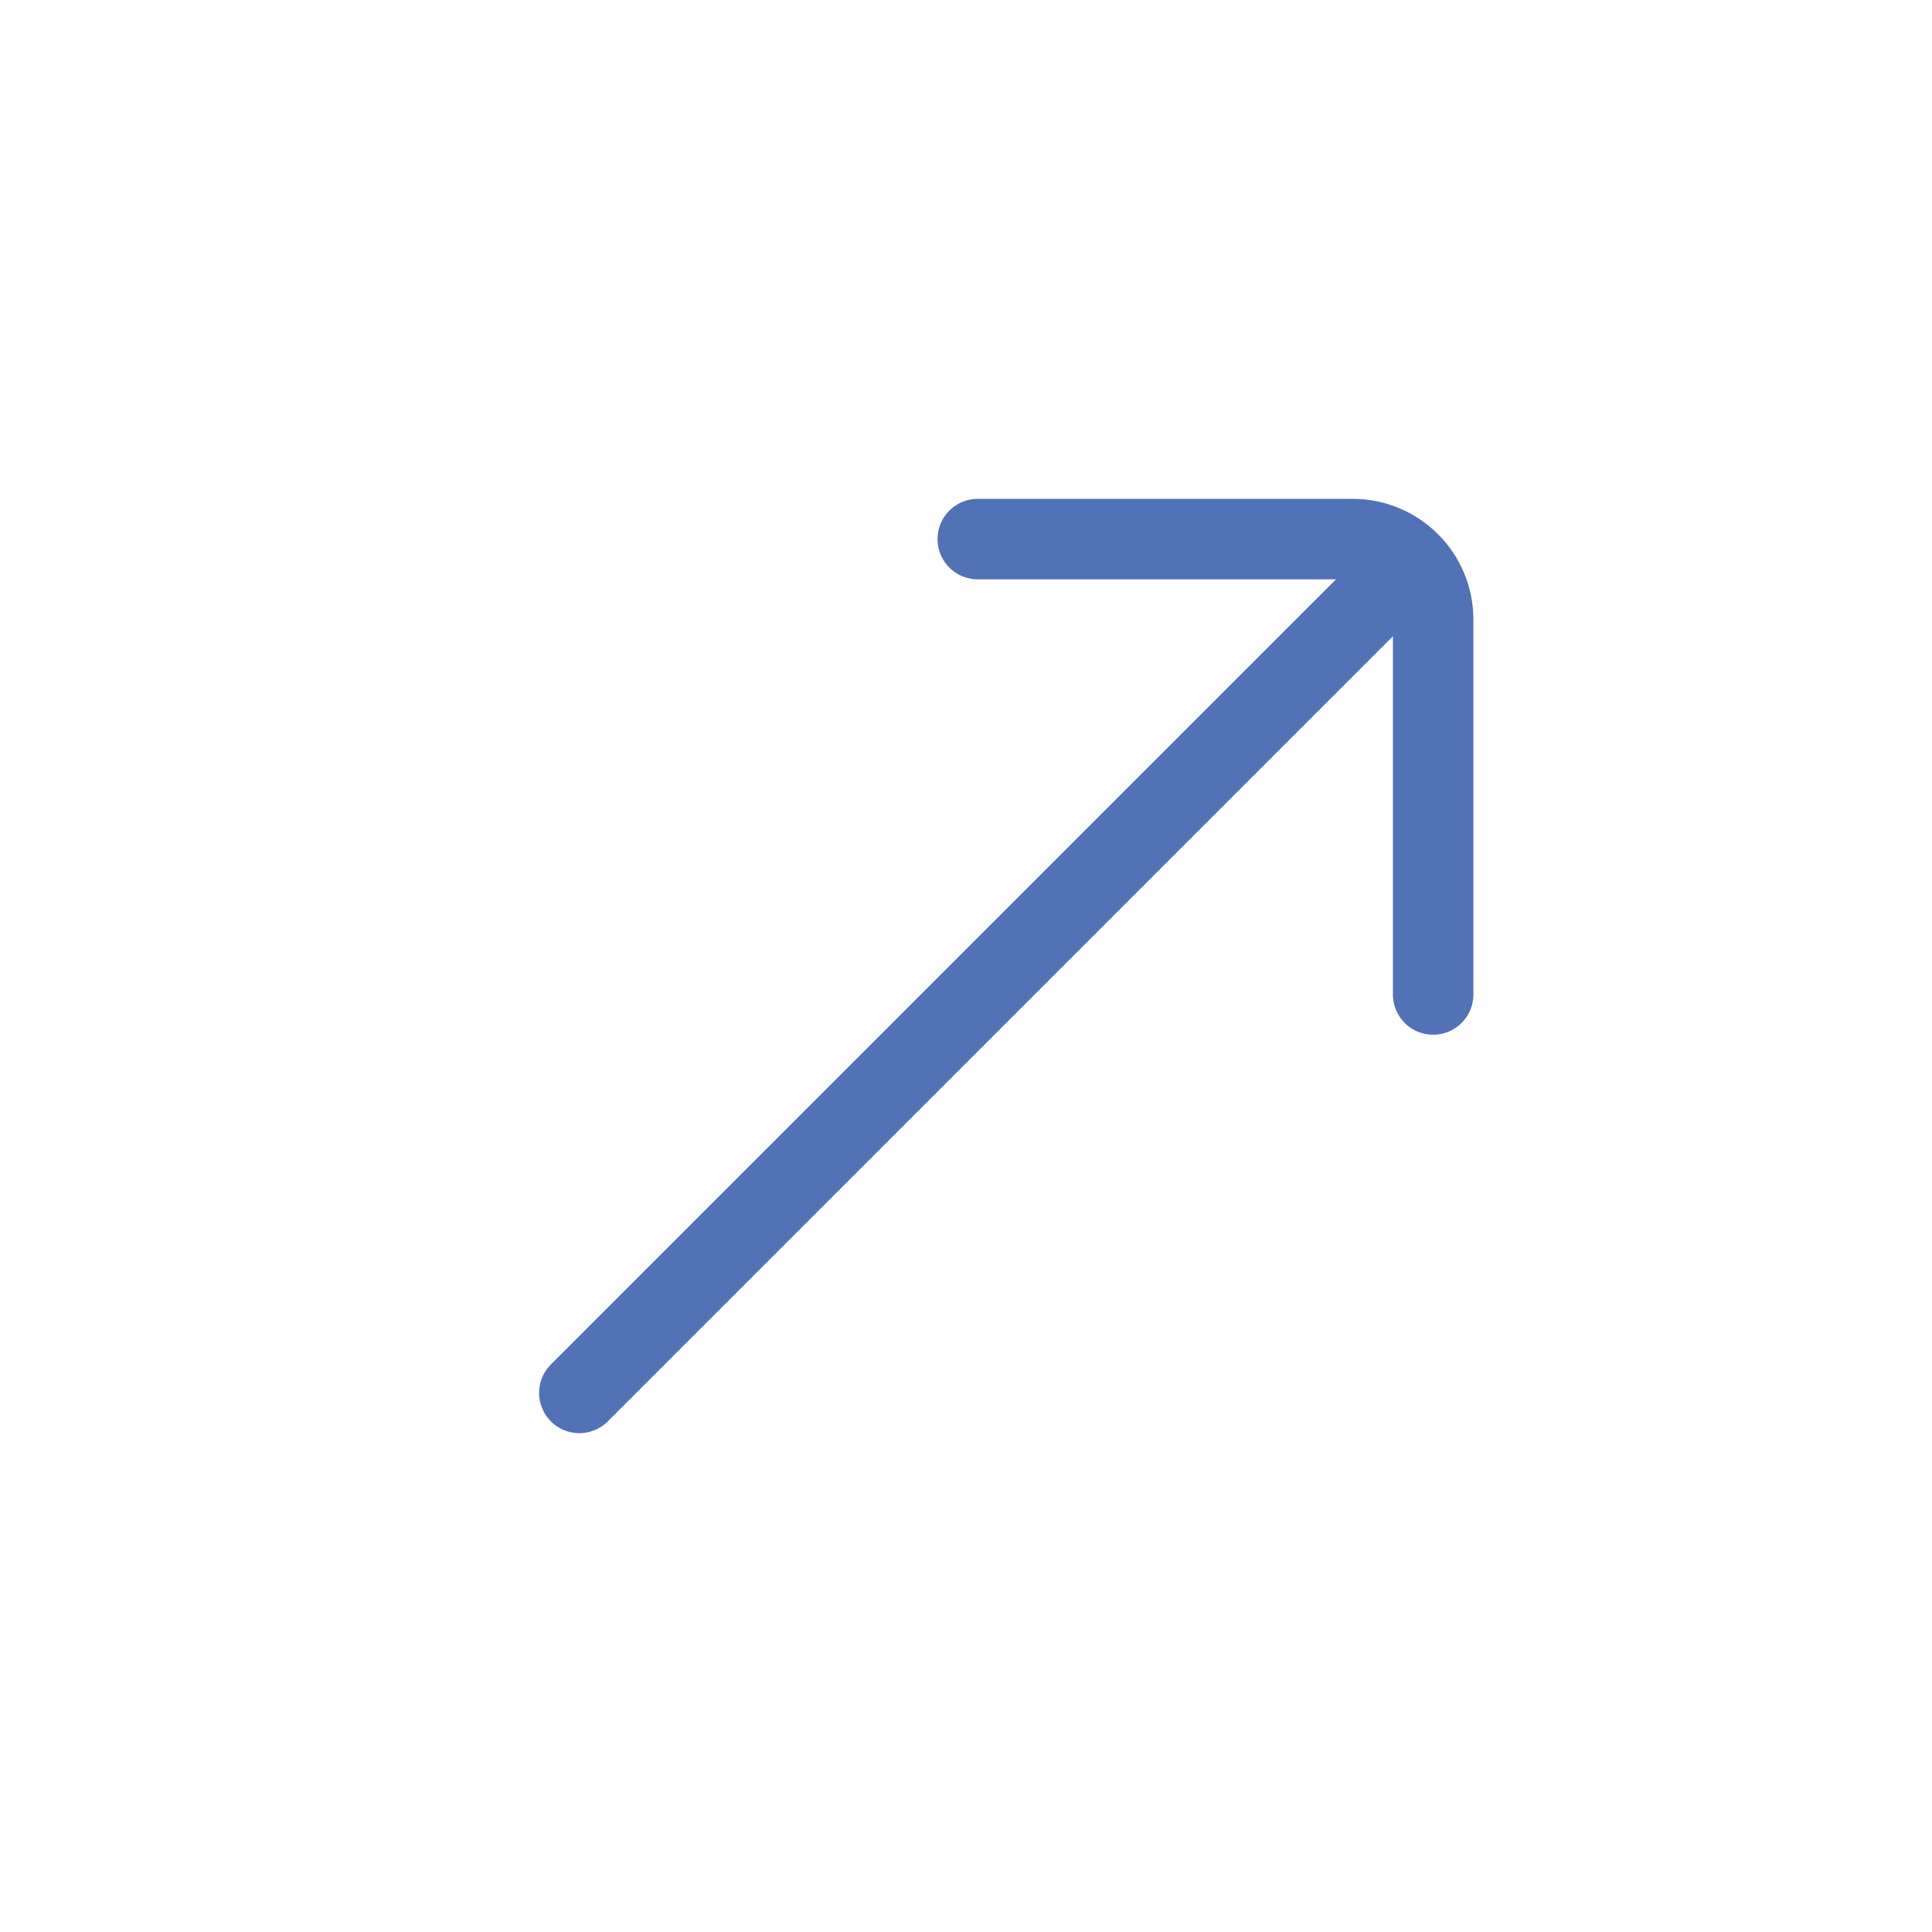 <?xml version="1.0" encoding="UTF-8"?> <svg xmlns="http://www.w3.org/2000/svg" width="30" height="30" viewBox="0 0 30 30" fill="none"><path d="M15.183 8.371L21.004 8.371C21.695 8.371 22.254 8.931 22.254 9.621L22.254 15.442" stroke="#5272B7" stroke-width="1.25" stroke-linecap="round"></path><path d="M21.37 9.255L8.996 21.629" stroke="#5272B7" stroke-width="1.25" stroke-linecap="round"></path></svg> 